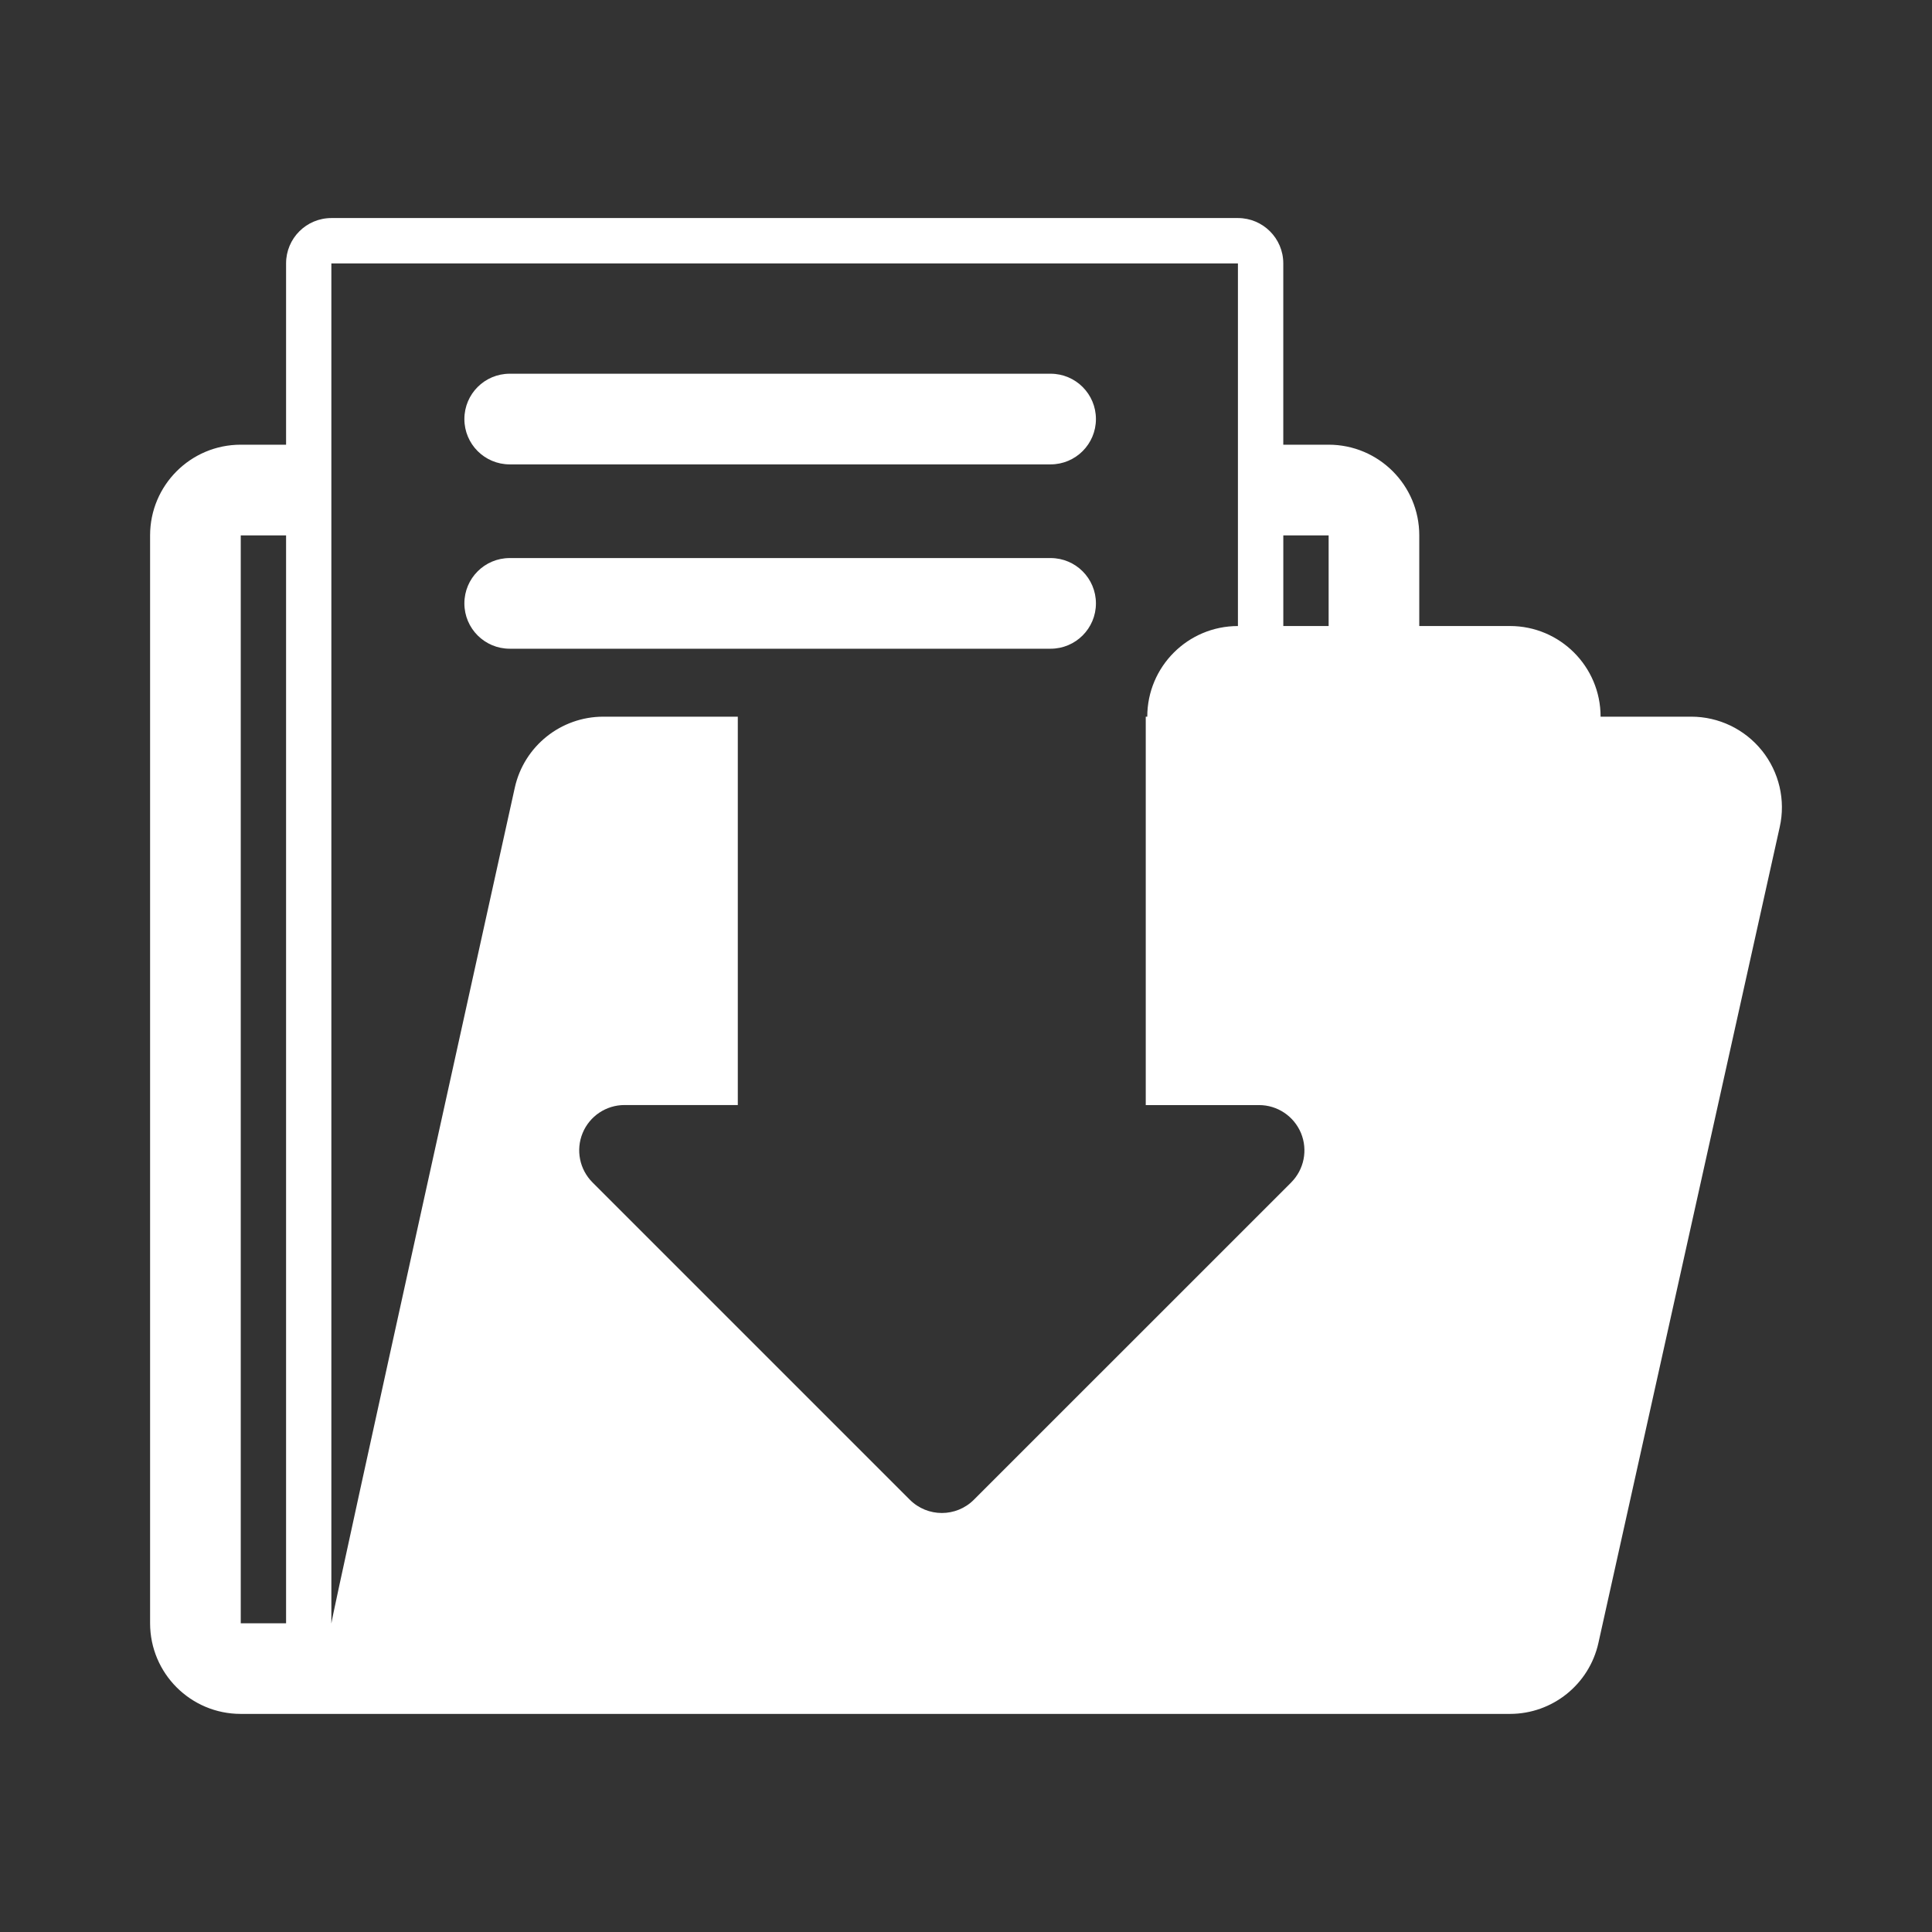 <?xml version="1.0" encoding="UTF-8"?><svg id="Layer_1" xmlns="http://www.w3.org/2000/svg" viewBox="0 0 800 800"><rect x="0" y="0" width="800" height="800" fill="#333333" stroke="none"/><defs><style>.cls-1{fill:#fff;}</style></defs><path class="cls-1" d="M729.58,310.81c-7.13-8.88-17.89-14.05-29.27-14.05h-37.54c0-20.74-16.8-37.54-37.54-37.54h-37.54v-37.54c0-20.74-16.8-37.54-37.54-37.54h-18.77v-75.08c0-10.37-8.42-18.77-18.77-18.77H137.23c-10.38,0-18.77,8.4-18.77,18.77v75.08h-18.77c-20.74,0-37.54,16.8-37.54,37.54v450.47c0,20.74,16.8,37.54,37.54,37.54h525.55c17.6,0,32.82-12.22,36.63-29.39l75.08-337.85c2.49-11.12-.24-22.75-7.36-31.64ZM118.46,672.16h-18.77V221.69h18.77v450.47ZM534.66,489.63l-131.39,131.37c-7.33,7.33-19.21,7.33-26.54,0l-131.39-131.39c-5.37-5.37-6.98-13.44-4.08-20.46,2.9-7.01,9.74-11.58,17.33-11.58h46.92v-160.81h-55.68c-17.6,0-32.85,12.22-36.66,29.39,0,0-75.93,343.29-75.93,346h-.03V109.07h375.39v150.16c-20.74,0-37.54,16.8-37.54,37.54h-.63v160.82h46.92c7.6,0,14.43,4.58,17.36,11.59,2.9,7.02,1.29,15.09-4.08,20.46ZM550.16,259.23h-18.77v-37.54h18.77v37.54ZM192.29,173.52c0-10.37,8.4-18.77,18.77-18.77h223.97c10.37,0,18.77,8.4,18.77,18.77s-8.4,18.77-18.77,18.77h-223.97c-10.37,0-18.77-8.4-18.77-18.77ZM435.03,268.62h-223.97c-10.37,0-18.77-8.4-18.77-18.77s8.4-18.77,18.77-18.77h223.97c10.37,0,18.77,8.4,18.77,18.77s-8.4,18.77-18.77,18.77Z"/></svg>